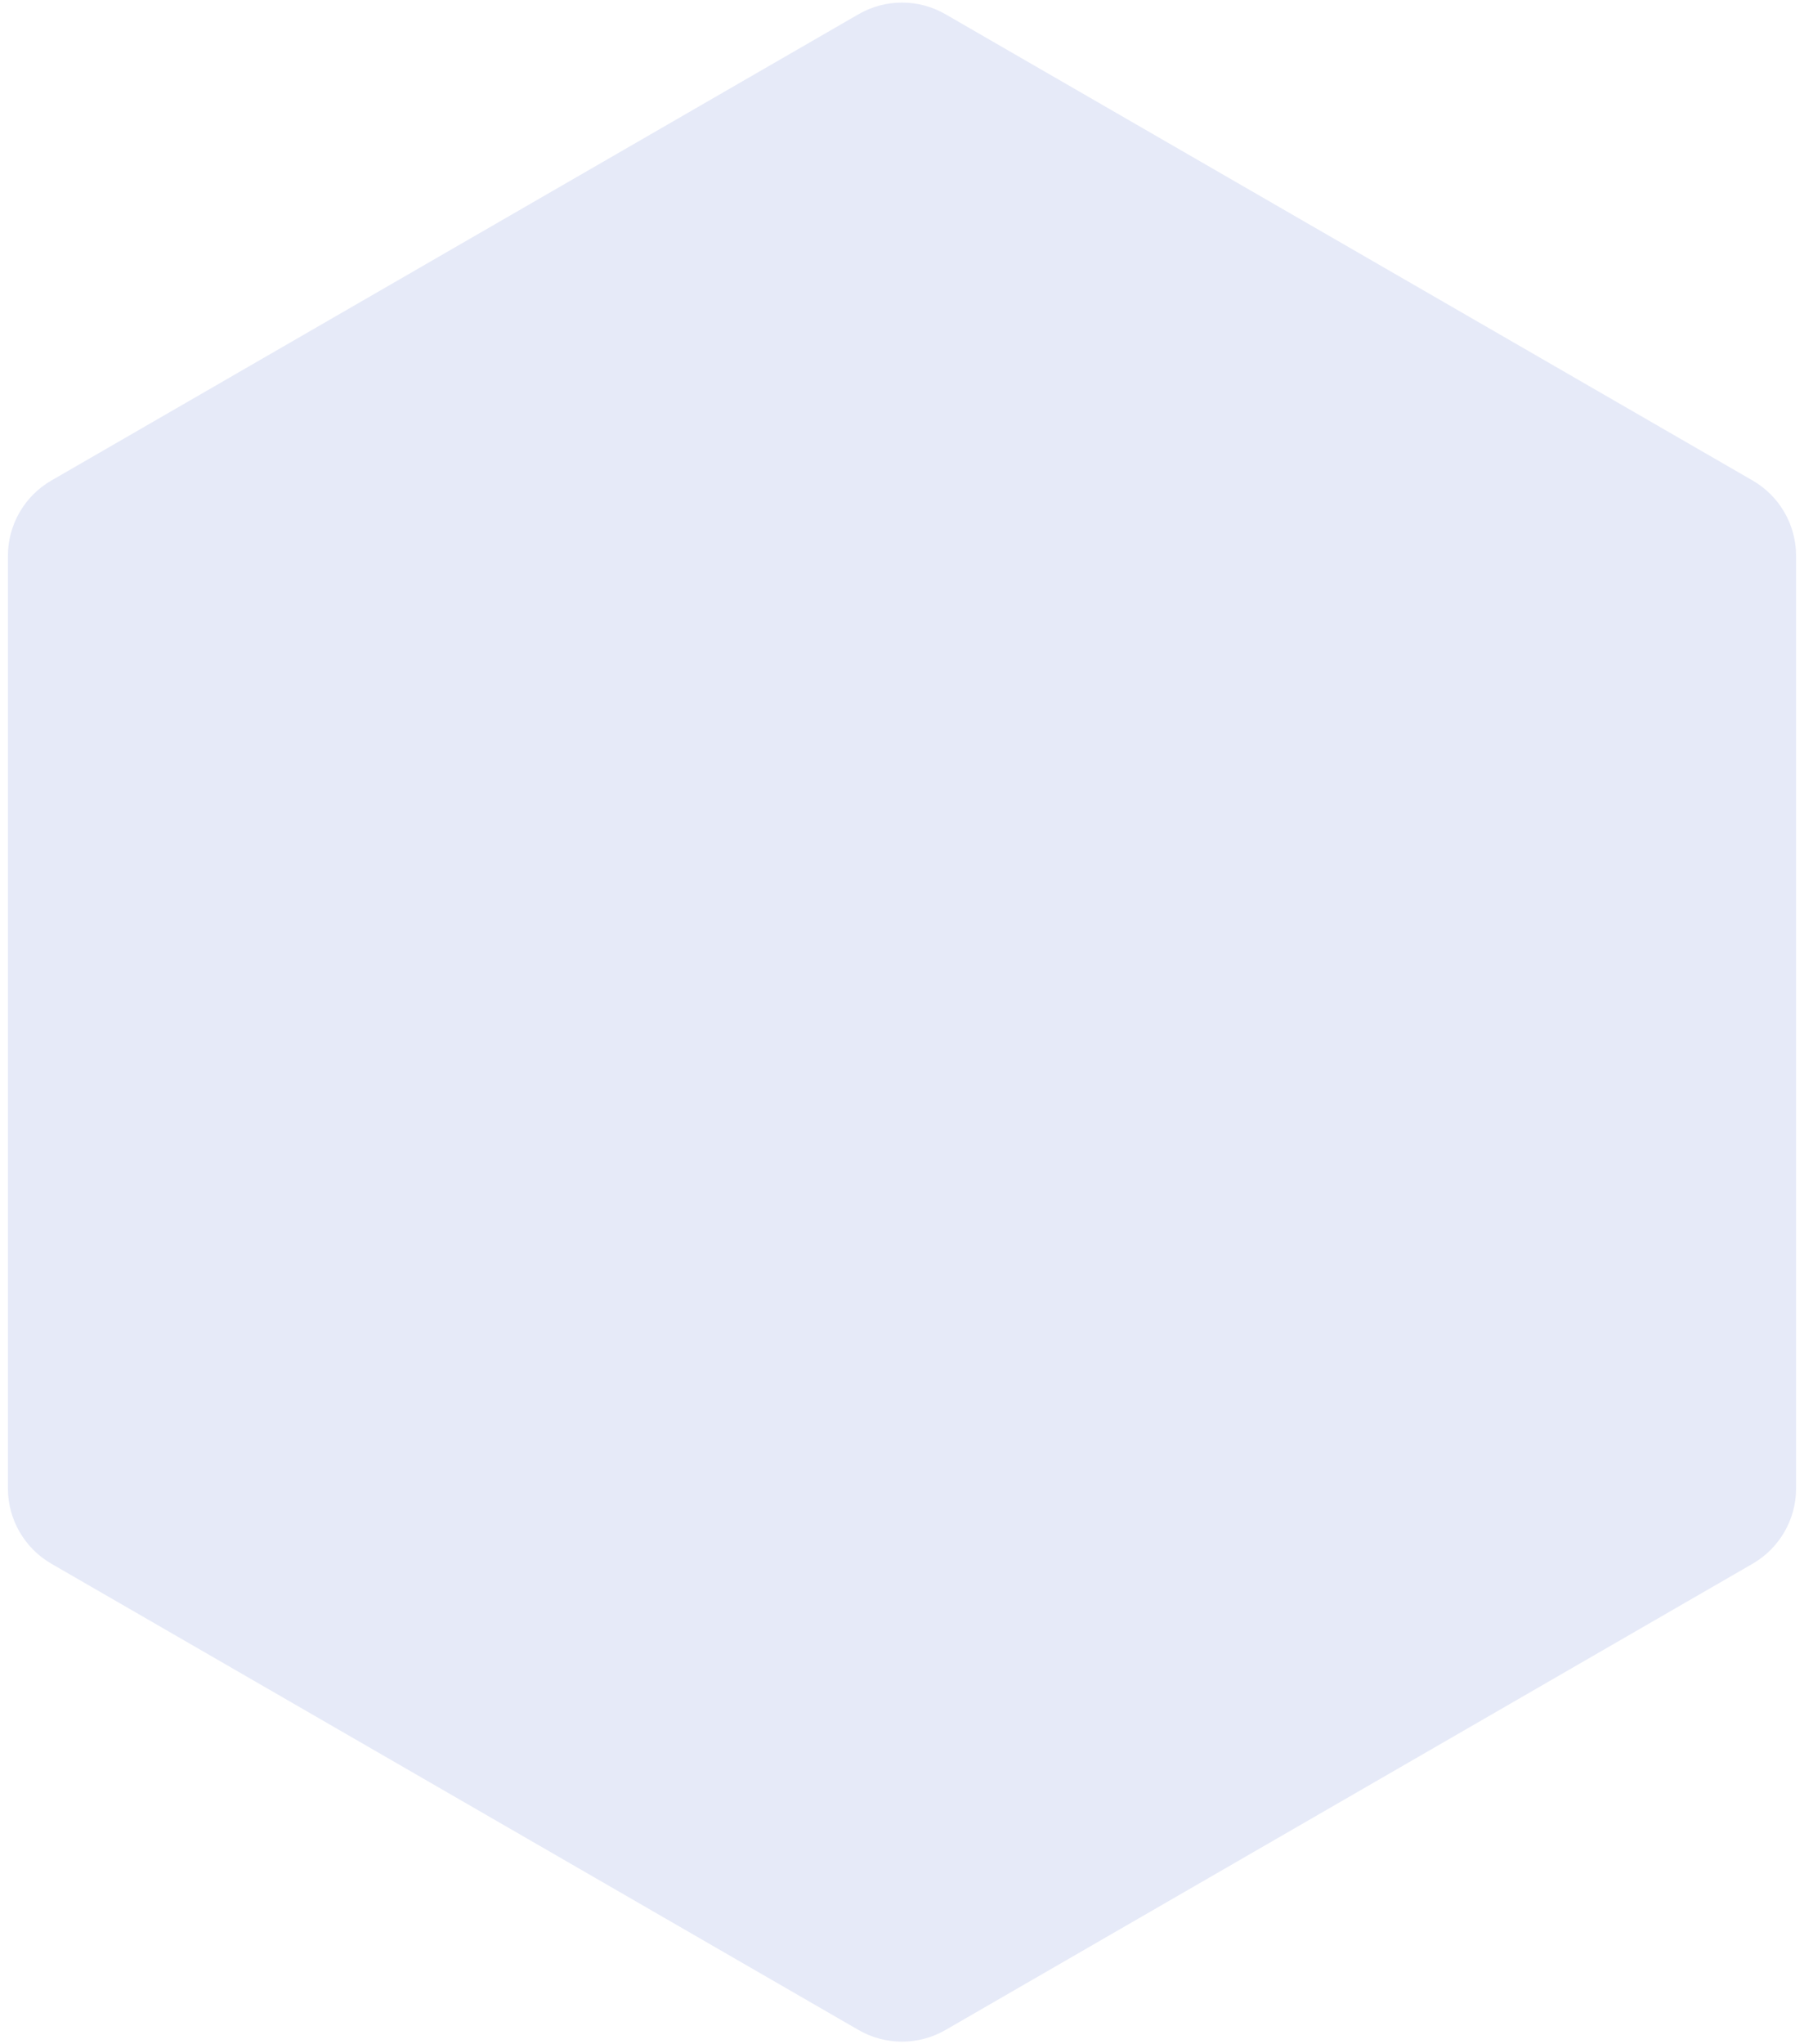 <svg width="166" height="188" viewBox="0 0 166 188" fill="none" xmlns="http://www.w3.org/2000/svg">
<path fill-rule="evenodd" clip-rule="evenodd" d="M79 1.309C81.475 -0.12 84.525 -0.12 87 1.309L161.272 44.191C163.748 45.62 165.272 48.261 165.272 51.119V136.881C165.272 139.739 163.748 142.38 161.272 143.809L87 186.691C84.525 188.12 81.475 188.12 79 186.691L4.728 143.809C2.252 142.38 0.728 139.739 0.728 136.881V51.119C0.728 48.261 2.252 45.62 4.728 44.191L79 1.309Z" fill="#E6EAF8"/>
</svg>
